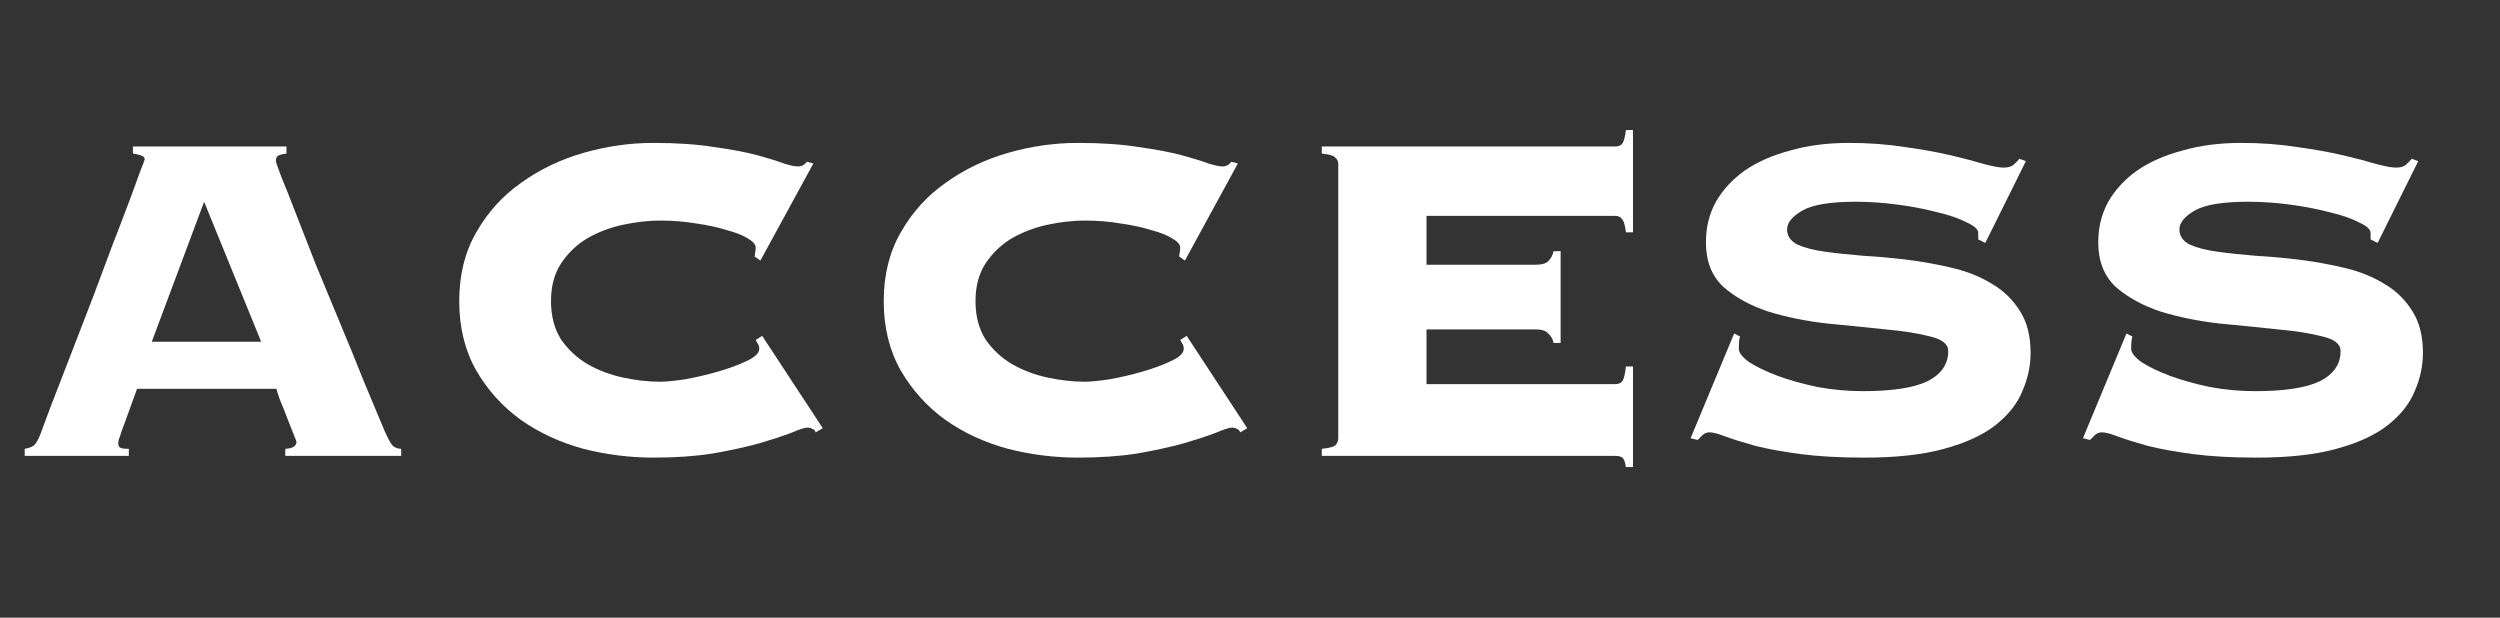 <svg width="85" height="21" viewBox="0 0 85 21" fill="none" xmlns="http://www.w3.org/2000/svg">
<rect x="0" y="0" width="85" height="21" fill="#333333" stroke="none"/>
<path d="M4.02 15.06C4.02 15.127 4.04 15.18 4.08 15.22C4.133 15.247 4.233 15.26 4.38 15.26V15.5H0.84V15.26C0.987 15.234 1.093 15.194 1.16 15.14C1.227 15.074 1.293 14.96 1.36 14.8C1.387 14.734 1.453 14.554 1.56 14.26C1.667 13.967 1.807 13.6 1.98 13.16C2.153 12.707 2.347 12.207 2.56 11.66C2.773 11.114 2.987 10.56 3.2 10.001C3.413 9.427 3.62 8.874 3.82 8.34C4.033 7.794 4.22 7.307 4.38 6.88C4.54 6.454 4.667 6.107 4.76 5.84C4.867 5.574 4.92 5.434 4.92 5.42C4.92 5.354 4.873 5.307 4.78 5.28C4.7 5.254 4.613 5.234 4.52 5.22V4.98H9.74V5.22C9.633 5.234 9.547 5.254 9.48 5.28C9.413 5.307 9.38 5.374 9.38 5.48C9.38 5.507 9.44 5.68 9.56 6C9.693 6.32 9.86 6.74 10.06 7.26C10.26 7.767 10.486 8.347 10.74 9C11.007 9.64 11.28 10.3 11.56 10.98C11.84 11.647 12.107 12.3 12.36 12.94C12.627 13.58 12.867 14.154 13.08 14.66C13.187 14.9 13.273 15.06 13.34 15.14C13.42 15.22 13.52 15.26 13.64 15.26V15.5H9.7V15.26C9.953 15.247 10.08 15.167 10.08 15.02C10.08 15.007 10.046 14.92 9.98 14.76C9.913 14.587 9.84 14.4 9.76 14.2C9.68 13.987 9.6 13.787 9.52 13.6C9.453 13.414 9.413 13.287 9.4 13.22H4.66C4.527 13.58 4.42 13.874 4.34 14.1C4.26 14.327 4.193 14.507 4.14 14.64C4.1 14.774 4.067 14.874 4.04 14.94C4.027 14.994 4.02 15.034 4.02 15.06ZM8.88 11.62L6.94 6.86L5.16 11.62H8.88Z" fill="white"/>
<path d="M25.654 8.719C25.667 8.679 25.674 8.639 25.674 8.599C25.687 8.546 25.694 8.486 25.694 8.419C25.694 8.313 25.6 8.206 25.414 8.099C25.24 7.993 25 7.899 24.694 7.819C24.4 7.726 24.06 7.653 23.674 7.599C23.287 7.533 22.88 7.499 22.454 7.499C22.054 7.499 21.634 7.546 21.194 7.639C20.754 7.733 20.347 7.886 19.974 8.099C19.614 8.313 19.314 8.599 19.074 8.959C18.847 9.306 18.734 9.733 18.734 10.239C18.734 10.746 18.847 11.179 19.074 11.539C19.314 11.886 19.614 12.166 19.974 12.379C20.347 12.593 20.754 12.746 21.194 12.839C21.634 12.933 22.054 12.979 22.454 12.979C22.627 12.979 22.9 12.953 23.274 12.899C23.647 12.833 24.02 12.746 24.394 12.639C24.767 12.533 25.094 12.413 25.374 12.279C25.667 12.146 25.814 12.006 25.814 11.859C25.814 11.793 25.8 11.739 25.774 11.699C25.747 11.659 25.72 11.613 25.694 11.559L25.914 11.419L27.974 14.559L27.734 14.699C27.707 14.633 27.667 14.593 27.614 14.579C27.574 14.553 27.52 14.539 27.454 14.539C27.36 14.539 27.174 14.599 26.894 14.719C26.614 14.826 26.247 14.946 25.794 15.079C25.354 15.199 24.834 15.313 24.234 15.419C23.634 15.513 22.96 15.559 22.214 15.559C21.414 15.559 20.62 15.459 19.834 15.259C19.047 15.046 18.34 14.719 17.714 14.279C17.087 13.826 16.58 13.266 16.194 12.599C15.807 11.919 15.614 11.133 15.614 10.239C15.614 9.346 15.807 8.566 16.194 7.899C16.58 7.219 17.087 6.659 17.714 6.219C18.34 5.766 19.047 5.426 19.834 5.199C20.62 4.973 21.414 4.859 22.214 4.859C23.014 4.859 23.7 4.906 24.274 4.999C24.86 5.079 25.354 5.173 25.754 5.279C26.14 5.386 26.44 5.479 26.654 5.559C26.867 5.626 27.027 5.659 27.134 5.659C27.254 5.659 27.354 5.606 27.434 5.499L27.654 5.559L25.854 8.859L25.654 8.719Z" fill="white"/>
<path d="M40.087 8.719C40.101 8.679 40.107 8.639 40.107 8.599C40.121 8.546 40.127 8.486 40.127 8.419C40.127 8.313 40.034 8.206 39.847 8.099C39.674 7.993 39.434 7.899 39.127 7.819C38.834 7.726 38.494 7.653 38.107 7.599C37.721 7.533 37.314 7.499 36.887 7.499C36.487 7.499 36.067 7.546 35.627 7.639C35.187 7.733 34.781 7.886 34.407 8.099C34.047 8.313 33.747 8.599 33.507 8.959C33.281 9.306 33.167 9.733 33.167 10.239C33.167 10.746 33.281 11.179 33.507 11.539C33.747 11.886 34.047 12.166 34.407 12.379C34.781 12.593 35.187 12.746 35.627 12.839C36.067 12.933 36.487 12.979 36.887 12.979C37.061 12.979 37.334 12.953 37.707 12.899C38.081 12.833 38.454 12.746 38.827 12.639C39.201 12.533 39.527 12.413 39.807 12.279C40.101 12.146 40.247 12.006 40.247 11.859C40.247 11.793 40.234 11.739 40.207 11.699C40.181 11.659 40.154 11.613 40.127 11.559L40.347 11.419L42.407 14.559L42.167 14.699C42.141 14.633 42.101 14.593 42.047 14.579C42.007 14.553 41.954 14.539 41.887 14.539C41.794 14.539 41.607 14.599 41.327 14.719C41.047 14.826 40.681 14.946 40.227 15.079C39.787 15.199 39.267 15.313 38.667 15.419C38.067 15.513 37.394 15.559 36.647 15.559C35.847 15.559 35.054 15.459 34.267 15.259C33.481 15.046 32.774 14.719 32.147 14.279C31.521 13.826 31.014 13.266 30.627 12.599C30.241 11.919 30.047 11.133 30.047 10.239C30.047 9.346 30.241 8.566 30.627 7.899C31.014 7.219 31.521 6.659 32.147 6.219C32.774 5.766 33.481 5.426 34.267 5.199C35.054 4.973 35.847 4.859 36.647 4.859C37.447 4.859 38.134 4.906 38.707 4.999C39.294 5.079 39.787 5.173 40.187 5.279C40.574 5.386 40.874 5.479 41.087 5.559C41.301 5.626 41.461 5.659 41.567 5.659C41.687 5.659 41.787 5.606 41.867 5.499L42.087 5.559L40.287 8.859L40.087 8.719Z" fill="white"/>
<path d="M52.821 11.66C52.794 11.527 52.734 11.42 52.641 11.34C52.561 11.247 52.421 11.2 52.221 11.2H48.501V13.06H54.921C55.028 13.06 55.108 13.027 55.161 12.96C55.214 12.88 55.254 12.713 55.281 12.46H55.521V15.88H55.281C55.254 15.707 55.214 15.6 55.161 15.56C55.108 15.52 55.028 15.5 54.921 15.5H44.941V15.26C45.194 15.233 45.348 15.193 45.401 15.14C45.468 15.073 45.501 14.993 45.501 14.9V5.58C45.501 5.487 45.468 5.413 45.401 5.36C45.348 5.293 45.194 5.247 44.941 5.22V4.98H54.921C55.028 4.98 55.108 4.947 55.161 4.88C55.214 4.8 55.254 4.647 55.281 4.42H55.521V7.9H55.281C55.254 7.673 55.214 7.527 55.161 7.46C55.108 7.38 55.028 7.34 54.921 7.34H48.501V9H52.221C52.421 9 52.561 8.96 52.641 8.88C52.734 8.787 52.794 8.673 52.821 8.54H53.061V11.66H52.821Z" fill="white"/>
<path d="M59.16 11.439C59.134 11.519 59.12 11.659 59.12 11.859C59.12 11.993 59.24 12.146 59.48 12.319C59.734 12.479 60.054 12.633 60.441 12.779C60.84 12.926 61.294 13.053 61.8 13.159C62.307 13.253 62.821 13.299 63.34 13.299C64.341 13.299 65.074 13.186 65.54 12.959C66.007 12.719 66.24 12.379 66.24 11.939C66.24 11.699 66.034 11.533 65.621 11.439C65.221 11.333 64.714 11.253 64.1 11.199C63.487 11.133 62.827 11.066 62.12 10.999C61.414 10.919 60.754 10.786 60.141 10.599C59.527 10.399 59.014 10.119 58.6 9.759C58.2 9.386 58.001 8.879 58.001 8.239C58.001 7.733 58.114 7.273 58.34 6.859C58.581 6.446 58.907 6.093 59.321 5.799C59.747 5.506 60.261 5.279 60.861 5.119C61.461 4.946 62.127 4.859 62.861 4.859C63.541 4.859 64.174 4.906 64.76 4.999C65.347 5.079 65.867 5.173 66.32 5.279C66.774 5.386 67.154 5.486 67.46 5.579C67.767 5.659 67.987 5.699 68.121 5.699C68.254 5.699 68.361 5.673 68.441 5.619C68.52 5.553 68.594 5.479 68.66 5.399L68.88 5.479L67.501 8.259L67.26 8.139V7.919C67.26 7.799 67.127 7.679 66.861 7.559C66.607 7.426 66.281 7.313 65.88 7.219C65.481 7.113 65.034 7.026 64.54 6.959C64.047 6.893 63.567 6.859 63.1 6.859C62.234 6.859 61.627 6.959 61.281 7.159C60.934 7.359 60.761 7.573 60.761 7.799C60.761 8.026 60.88 8.199 61.12 8.319C61.361 8.426 61.674 8.506 62.06 8.559C62.447 8.613 62.887 8.659 63.38 8.699C63.874 8.726 64.38 8.773 64.9 8.839C65.421 8.906 65.927 8.999 66.421 9.119C66.914 9.239 67.354 9.419 67.74 9.659C68.127 9.886 68.441 10.193 68.68 10.579C68.921 10.953 69.04 11.426 69.04 11.999C69.04 12.439 68.947 12.873 68.76 13.299C68.587 13.726 68.281 14.113 67.841 14.459C67.414 14.793 66.834 15.059 66.1 15.259C65.38 15.459 64.481 15.559 63.401 15.559C62.56 15.559 61.834 15.519 61.221 15.439C60.62 15.359 60.107 15.266 59.681 15.159C59.254 15.039 58.914 14.933 58.66 14.839C58.42 14.746 58.24 14.699 58.12 14.699C58.041 14.699 57.967 14.726 57.901 14.779C57.847 14.833 57.787 14.893 57.721 14.959L57.48 14.899L58.961 11.339L59.16 11.439Z" fill="white"/>
<path d="M72.5 11.439C72.474 11.519 72.46 11.659 72.46 11.859C72.46 11.993 72.58 12.146 72.82 12.319C73.074 12.479 73.394 12.633 73.78 12.779C74.18 12.926 74.634 13.053 75.14 13.159C75.647 13.253 76.16 13.299 76.68 13.299C77.68 13.299 78.414 13.186 78.88 12.959C79.347 12.719 79.58 12.379 79.58 11.939C79.58 11.699 79.374 11.533 78.96 11.439C78.56 11.333 78.054 11.253 77.44 11.199C76.827 11.133 76.167 11.066 75.46 10.999C74.754 10.919 74.094 10.786 73.48 10.599C72.867 10.399 72.354 10.119 71.94 9.759C71.54 9.386 71.34 8.879 71.34 8.239C71.34 7.733 71.454 7.273 71.68 6.859C71.92 6.446 72.247 6.093 72.66 5.799C73.087 5.506 73.6 5.279 74.2 5.119C74.8 4.946 75.467 4.859 76.2 4.859C76.88 4.859 77.514 4.906 78.1 4.999C78.687 5.079 79.207 5.173 79.66 5.279C80.114 5.386 80.494 5.486 80.8 5.579C81.107 5.659 81.327 5.699 81.46 5.699C81.594 5.699 81.7 5.673 81.78 5.619C81.86 5.553 81.934 5.479 82 5.399L82.22 5.479L80.84 8.259L80.6 8.139V7.919C80.6 7.799 80.467 7.679 80.2 7.559C79.947 7.426 79.62 7.313 79.22 7.219C78.82 7.113 78.374 7.026 77.88 6.959C77.387 6.893 76.907 6.859 76.44 6.859C75.574 6.859 74.967 6.959 74.62 7.159C74.274 7.359 74.1 7.573 74.1 7.799C74.1 8.026 74.22 8.199 74.46 8.319C74.7 8.426 75.014 8.506 75.4 8.559C75.787 8.613 76.227 8.659 76.72 8.699C77.214 8.726 77.72 8.773 78.24 8.839C78.76 8.906 79.267 8.999 79.76 9.119C80.254 9.239 80.694 9.419 81.08 9.659C81.467 9.886 81.78 10.193 82.02 10.579C82.26 10.953 82.38 11.426 82.38 11.999C82.38 12.439 82.287 12.873 82.1 13.299C81.927 13.726 81.62 14.113 81.18 14.459C80.754 14.793 80.174 15.059 79.44 15.259C78.72 15.459 77.82 15.559 76.74 15.559C75.9 15.559 75.174 15.519 74.56 15.439C73.96 15.359 73.447 15.266 73.02 15.159C72.594 15.039 72.254 14.933 72 14.839C71.76 14.746 71.58 14.699 71.46 14.699C71.38 14.699 71.307 14.726 71.24 14.779C71.187 14.833 71.127 14.893 71.06 14.959L70.82 14.899L72.3 11.339L72.5 11.439Z" fill="white"/>
</svg>
